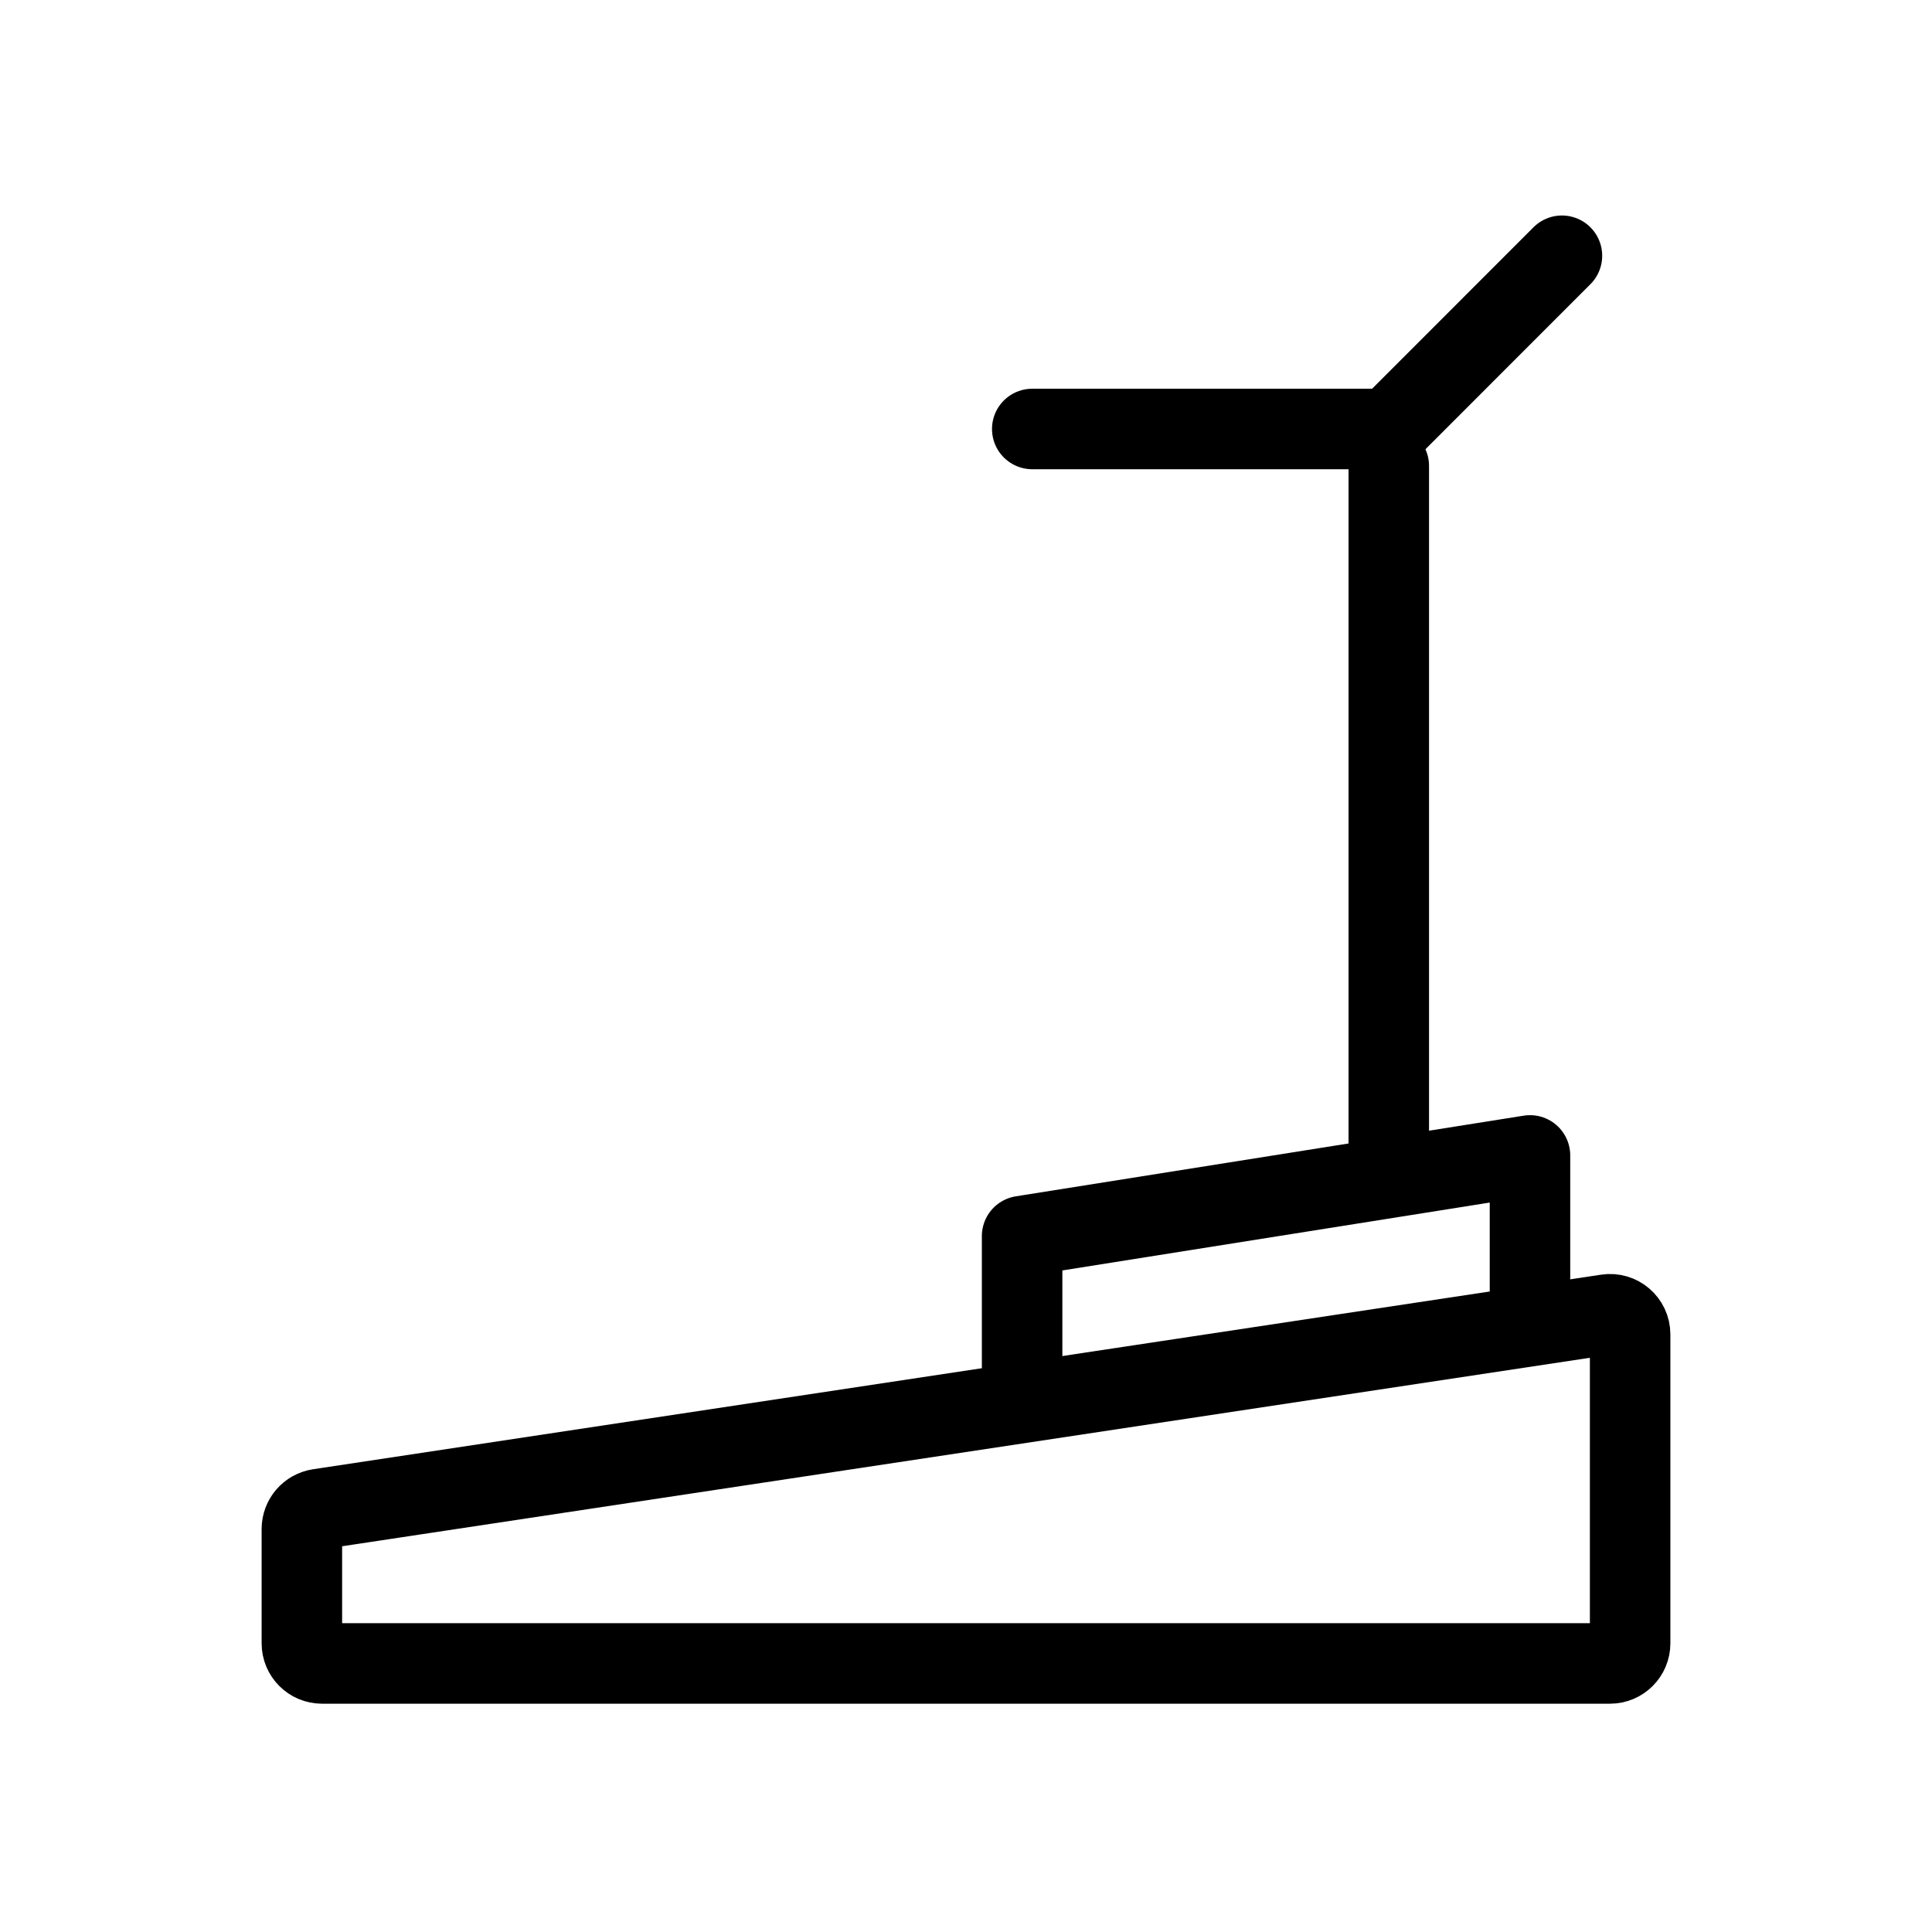 <svg width="24" height="24" viewBox="0 0 24 24" fill="none" xmlns="http://www.w3.org/2000/svg">
  <path stroke="currentColor" d="M3.75 18.994C3.75 18.87 3.84 18.765 3.963 18.746L19.963 16.329C20.114 16.306 20.25 16.423 20.25 16.576V20.414C20.25 20.552 20.138 20.664 20 20.664H4C3.862 20.664 3.75 20.552 3.75 20.414V18.994Z" stroke-width="1"/>
  <path stroke="currentColor" d="M12.697 17.027V15.355L19.006 14.353V16.316" stroke-width="1" stroke-linecap="round" stroke-linejoin="round"/>
  <path stroke="currentColor" d="M17.252 14.436V5.788" stroke-width="1" stroke-linecap="round" stroke-linejoin="round"/>
  <path stroke="currentColor" d="M12.823 5.329H17.252L19.403 3.177" stroke-width="1" stroke-linecap="round" stroke-linejoin="round"/>
</svg>